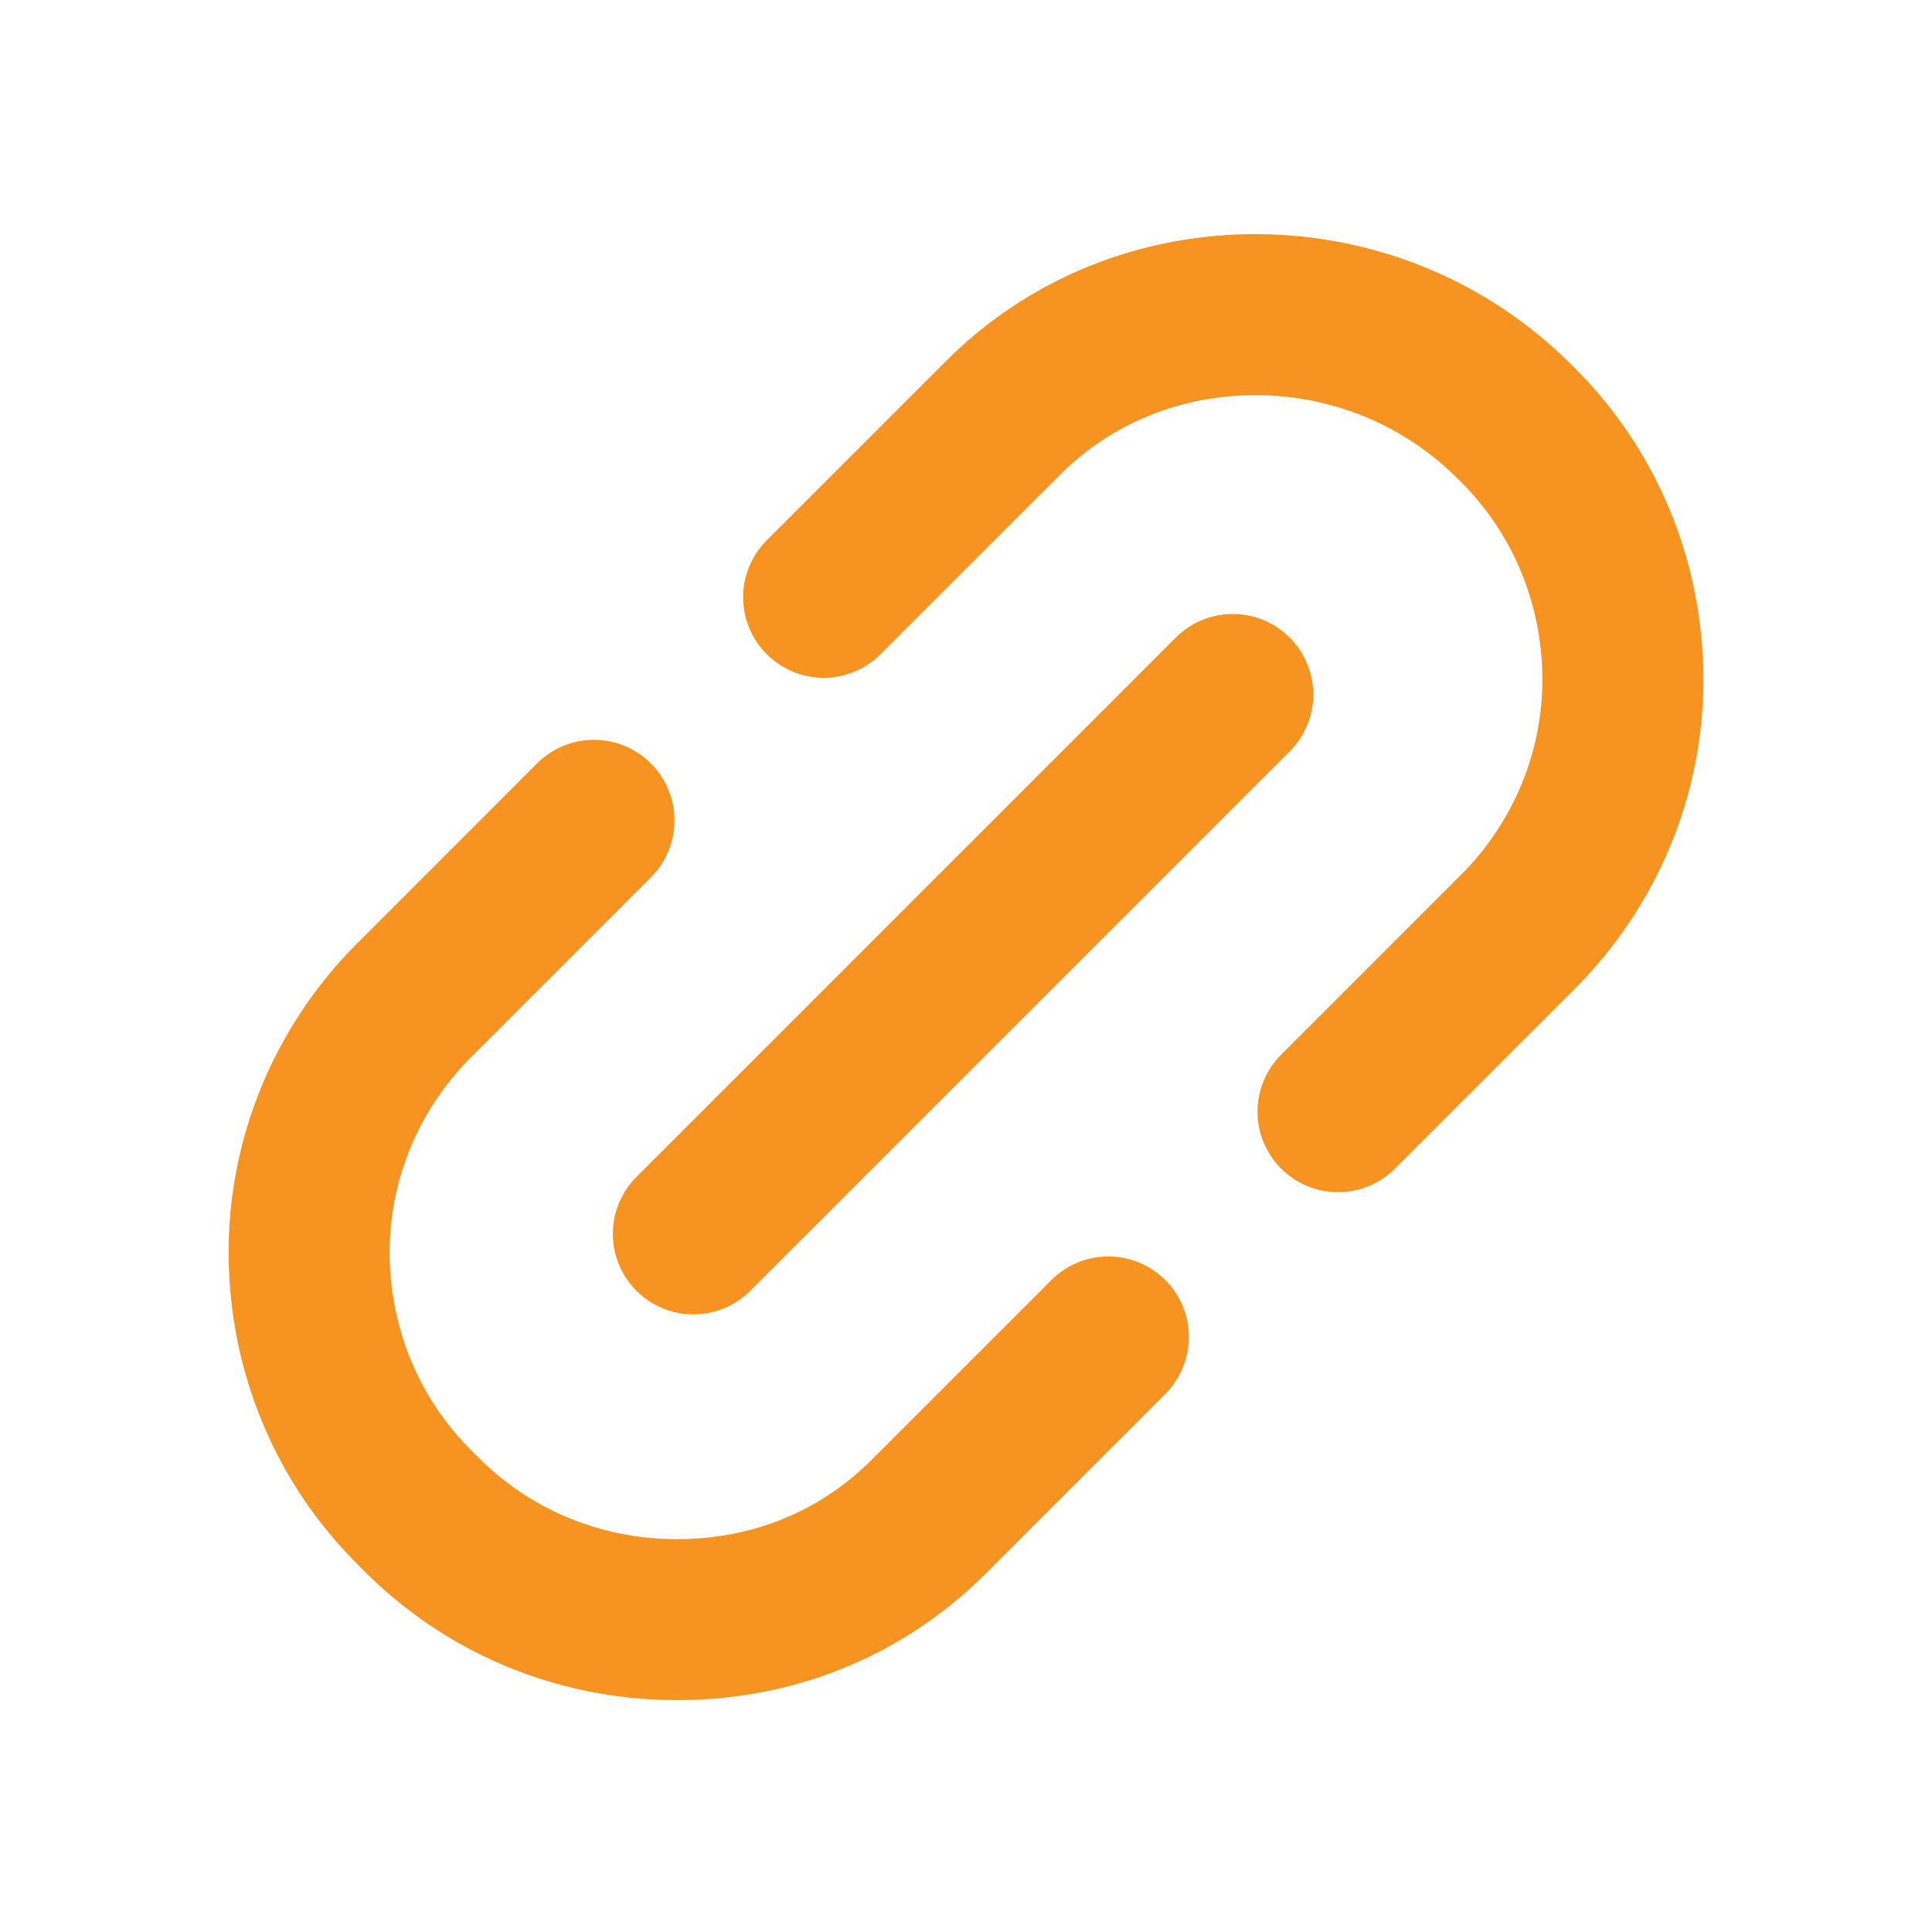 <svg xmlns="http://www.w3.org/2000/svg" width="48" height="48" viewBox="0 0 48 48" fill="none"><path d="M14.757 20.381L10.29 24.849C8.622 26.517 7.662 28.787 7.68 31.172C7.697 33.558 8.636 35.842 10.383 37.535C12.077 39.283 14.361 40.221 16.746 40.239C19.186 40.257 21.402 39.351 23.07 37.683L27.537 33.216M33.243 27.619L37.71 23.152C39.378 21.484 40.337 19.214 40.32 16.829C40.302 14.443 39.364 12.159 37.617 10.466C35.923 8.773 33.64 7.834 31.254 7.817C28.869 7.799 26.598 8.704 24.93 10.373L20.463 14.839M17.226 30.655L30.627 17.254" stroke="#F69321" stroke-width="4" stroke-linecap="round" stroke-linejoin="round"></path></svg>